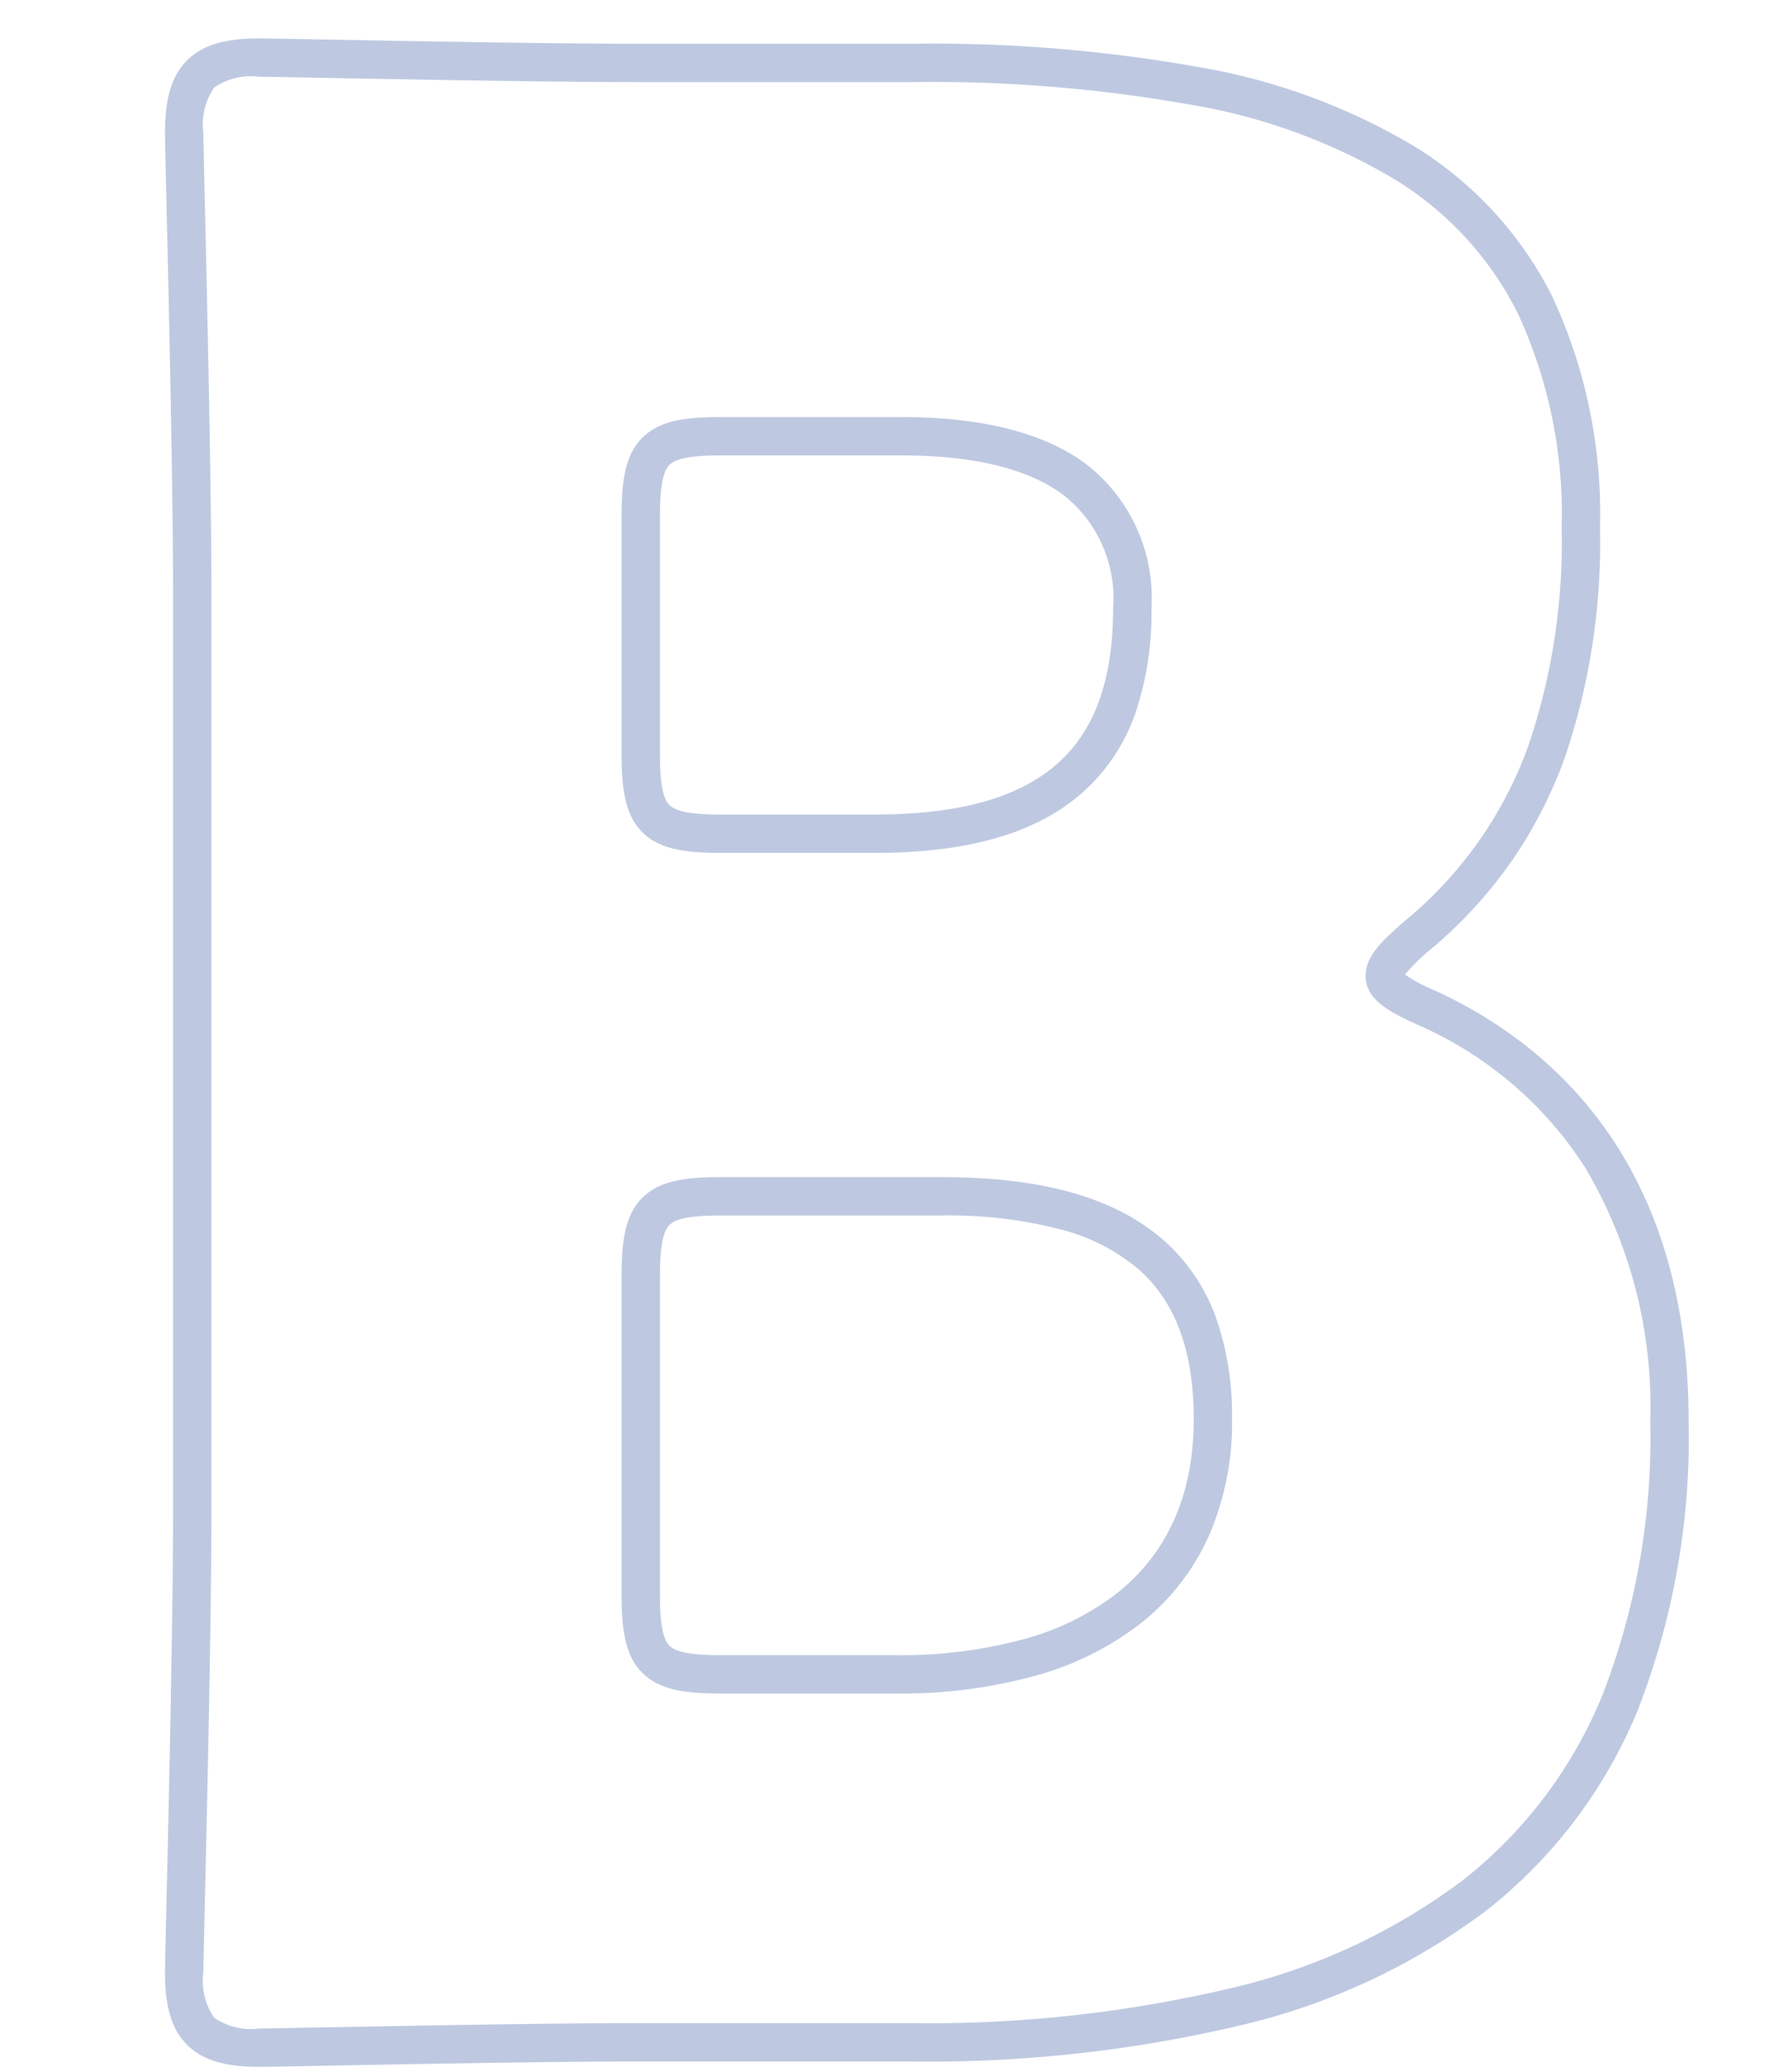 <svg xmlns="http://www.w3.org/2000/svg" width="92" height="108" viewBox="0 0 92 108"><g transform="translate(-109 -660)"><rect width="92" height="108" transform="translate(109 660)" fill="none"/><path d="M13.02,2.26c-1.811,0-2.974-.355-3.77-1.15S8.1-.849,8.1-2.66c0-.273.029-1.549.074-3.481.121-5.252.346-15.029.346-20.459V-74.62c0-5.431-.225-15.207-.346-20.459C8.129-97.011,8.1-98.287,8.1-98.56c0-1.811.355-2.974,1.15-3.77s1.958-1.15,3.77-1.15c.284,0,1.421.021,3.142.054,4.185.079,11.974.226,16.6.226H47.04A78.824,78.824,0,0,1,61.89-102a32.66,32.66,0,0,1,11.3,4.129,19.409,19.409,0,0,1,7.229,7.861A26.871,26.871,0,0,1,82.9-77.98a34.981,34.981,0,0,1-1.809,11.923,23.537,23.537,0,0,1-2.738,5.378,23.6,23.6,0,0,1-4.344,4.74,9.9,9.9,0,0,0-1.279,1.263,9.368,9.368,0,0,0,1.6.847l.005,0C80.352-51.053,87.52-44.9,87.52-31.36a39.117,39.117,0,0,1-2.645,15.005A25.609,25.609,0,0,1,76.988-5.9,34.278,34.278,0,0,1,64.206.085,70.591,70.591,0,0,1,46.9,1.98H32.76c-4.623,0-12.413.147-16.6.226C14.441,2.239,13.3,2.26,13.02,2.26Zm0-103.74a3.379,3.379,0,0,0-2.355.565A3.379,3.379,0,0,0,10.1-98.56c0,.25.031,1.586.073,3.435.121,5.26.347,15.052.347,20.505V-26.6c0,5.454-.226,15.245-.347,20.505C10.131-4.246,10.1-2.91,10.1-2.66A3.379,3.379,0,0,0,10.665-.3,3.379,3.379,0,0,0,13.02.26c.266,0,1.456-.022,3.1-.054C20.316.127,28.118-.02,32.76-.02H46.9A68.616,68.616,0,0,0,63.71-1.853,32.306,32.306,0,0,0,75.752-7.471a23.632,23.632,0,0,0,7.276-9.651A37.149,37.149,0,0,0,85.52-31.36a24.465,24.465,0,0,0-3.415-13.29,19.726,19.726,0,0,0-8.6-7.361c-1.389-.631-2.824-1.284-2.824-2.59,0-1.011.764-1.752,2.021-2.853l.018-.016a20.987,20.987,0,0,0,6.489-9.265A33.041,33.041,0,0,0,80.9-77.98a24.912,24.912,0,0,0-2.271-11.135,17.2,17.2,0,0,0-6.5-7.057,30.724,30.724,0,0,0-10.618-3.86A76.883,76.883,0,0,0,47.04-101.2H32.76c-4.642,0-12.444-.147-16.635-.226C14.476-101.458,13.286-101.48,13.02-101.48ZM46.2-17.2H37.1c-1.876,0-3.22-.181-4.12-1.08S31.9-20.524,31.9-22.4V-38.92c0-1.876.181-3.22,1.08-4.12s2.243-1.08,4.12-1.08H48.58c5.3,0,9.1,1.09,11.62,3.333a9.824,9.824,0,0,1,2.708,4.06A15.445,15.445,0,0,1,63.72-31.5a14.785,14.785,0,0,1-1.212,6.09,12.092,12.092,0,0,1-3.54,4.544,15.752,15.752,0,0,1-5.542,2.75A26.487,26.487,0,0,1,46.2-17.2ZM37.1-42.12c-1.55,0-2.359.148-2.705.495S33.9-40.47,33.9-38.92V-22.4c0,1.55.148,2.359.495,2.705s1.156.495,2.705.495h9.1a24.5,24.5,0,0,0,6.678-.839,13.771,13.771,0,0,0,4.844-2.391c2.653-2.112,4-5.164,4-9.07,0-3.536-.932-6.085-2.85-7.793a10.128,10.128,0,0,0-3.986-2.074,23.144,23.144,0,0,0-6.3-.753Zm7.98-18.9H37.1c-1.876,0-3.22-.181-4.12-1.08s-1.08-2.243-1.08-4.12V-78.54c0-1.876.181-3.22,1.08-4.12s2.243-1.08,4.12-1.08h9.38c4.236,0,7.489.833,9.667,2.477A8.827,8.827,0,0,1,59.52-73.78a16.31,16.31,0,0,1-.84,5.483,9.871,9.871,0,0,1-2.7,4.082C53.585-62.065,50.018-61.02,45.08-61.02ZM37.1-81.74c-1.55,0-2.359.148-2.705.495S33.9-80.09,33.9-78.54v12.32c0,1.55.148,2.359.495,2.705s1.156.495,2.705.495h7.98c4.423,0,7.554-.878,9.57-2.685,1.931-1.73,2.87-4.372,2.87-8.075a6.845,6.845,0,0,0-2.577-5.887c-1.824-1.376-4.671-2.073-8.463-2.073Z" transform="translate(109.5 765.48)" fill="#bec9e1"/></g></svg>